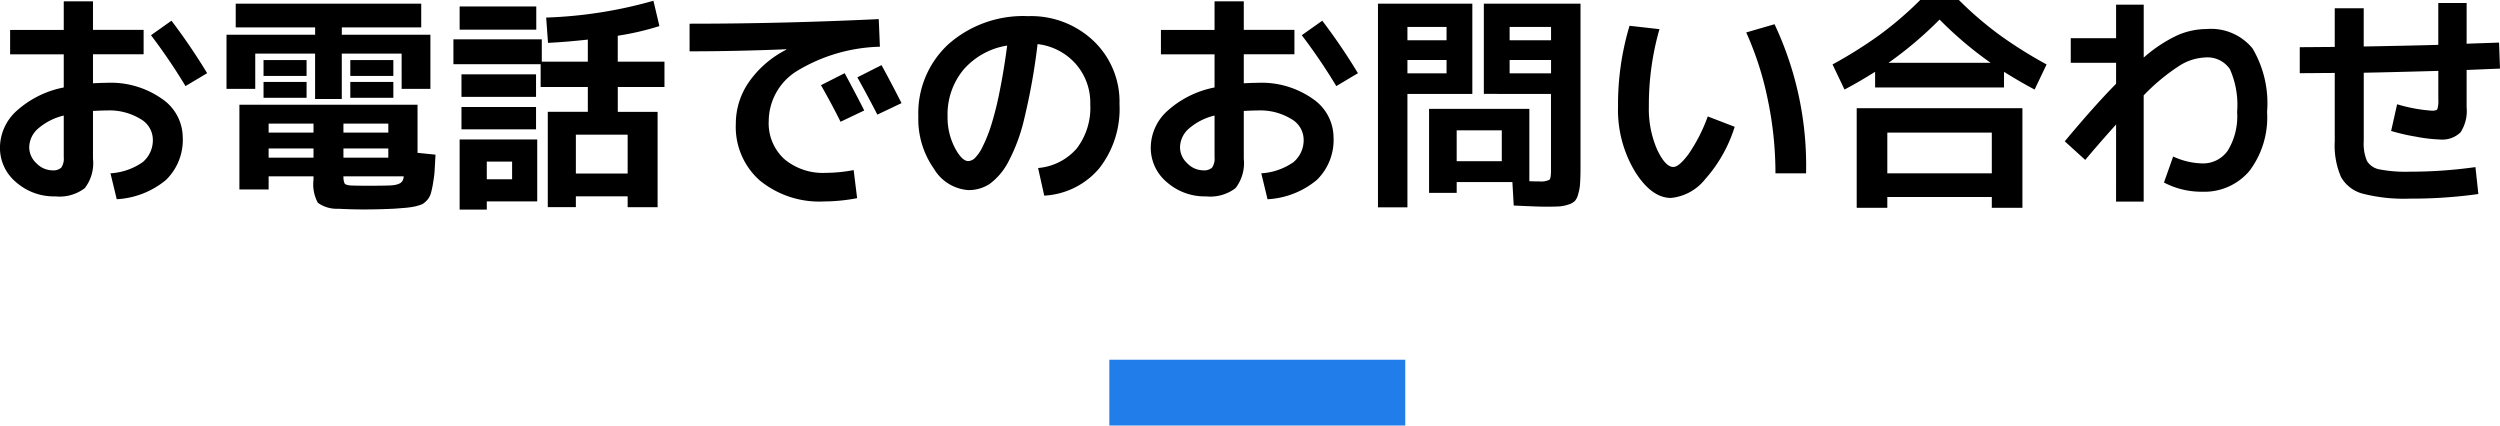 <svg xmlns="http://www.w3.org/2000/svg" width="152.068" height="25.882"><path d="M.616 1.82h3.262V.082h1.778v1.736h3.08v1.484h-3.08v1.764q.532-.028.84-.028a5.394 5.394 0 0 1 3.346.966 2.858 2.858 0 0 1 1.274 2.338 3.4 3.4 0 0 1-1.015 2.6 5.118 5.118 0 0 1-3 1.176l-.381-1.576a3.825 3.825 0 0 0 1.96-.679 1.745 1.745 0 0 0 .616-1.421 1.457 1.457 0 0 0-.763-1.211 3.608 3.608 0 0 0-2.037-.511q-.308 0-.84.028V9.66a2.48 2.48 0 0 1-.5 1.785 2.532 2.532 0 0 1-1.792.5 3.48 3.48 0 0 1-2.386-.863 2.714 2.714 0 0 1-.98-2.121 3.028 3.028 0 0 1 1.015-2.219A5.974 5.974 0 0 1 3.878 5.32V3.304H.616zm8.568.322l1.246-.882a36.615 36.615 0 0 1 2.17 3.192l-1.316.784a34.579 34.579 0 0 0-2.1-3.094zM3.878 7.028a3.688 3.688 0 0 0-1.568.8 1.539 1.539 0 0 0-.532 1.132 1.321 1.321 0 0 0 .441.973 1.357 1.357 0 0 0 .959.427.718.718 0 0 0 .553-.168.987.987 0 0 0 .147-.63zm17.43-1.078v-.968h2.618v.966zm0-1.33v-.966h2.618v.966zM16.03 5.95v-.968h2.618v.966zm0-1.33v-.966h2.618v.966zm4.76-2.506h5.39v3.29h-1.75V3.262h-3.64V6.02h-1.624V3.262h-3.64v2.142h-1.748v-3.29h5.39v-.448h-4.83V.224h11.284v1.442h-4.83zm.1 5.95h2.73v-.546h-2.73zm-1.82 0v-.546h-2.73v.546zm1.82.966v.56h2.73v-.56zm-1.82 0h-2.73v.56h2.73zm1.82 1.694a1.018 1.018 0 0 0 .07.434q.084.112.42.126.364.014 1.022.014.77 0 1.232-.014.714-.014.854-.294a.648.648 0 0 0 .07-.266zm-1.82 0h-2.73v.8h-1.778V6.37h10.836v2.926l1.092.112q0 .042-.056 1.022-.014.252-.1.756a5.339 5.339 0 0 1-.126.574 1.1 1.1 0 0 1-.21.392 1.3 1.3 0 0 1-.308.266 3.143 3.143 0 0 1-.448.14 5.57 5.57 0 0 1-.588.084q-.686.056-.756.056-.938.042-1.778.042-.714 0-1.54-.042a1.97 1.97 0 0 1-1.246-.364 2.355 2.355 0 0 1-.266-1.386zm9-2.856V6.51h4.536v1.358zm0-1.974V4.522h4.536v1.372zm-.49-1.988V2.394h5.376v1.358h2.8V2.408q-1.26.14-2.422.2l-.112-1.54A27.026 27.026 0 0 0 39.746.046l.364 1.54a16.784 16.784 0 0 1-2.534.588v1.578h2.842v1.54h-2.84v1.512H40v5.8h-1.822v-.662h-3.15v.658H33.32V6.8h2.436V5.292h-2.87V3.906zm.378-2.1V.392h4.662v1.414zm10.22 8.75V8.19h-3.15v2.366zm-8.568.35h1.54V9.828h-1.54zm0 1.344v.5h-1.652V8.482h4.72v3.768zm22.96-5.53l-1.442.686q-.55-1.106-1.19-2.224l1.44-.73q.646 1.19 1.192 2.268zm2.268-.448l-1.47.7q-.63-1.218-1.218-2.268l1.47-.742q.504.91 1.218 2.31zm-12.894-4.83q5.656 0 11.508-.28l.07 1.68a10.215 10.215 0 0 0-5.068 1.491A3.6 3.6 0 0 0 46.76 7.35a2.949 2.949 0 0 0 .945 2.324 3.643 3.643 0 0 0 2.513.84 9.276 9.276 0 0 0 1.708-.168l.21 1.708a10.989 10.989 0 0 1-2.016.2 5.721 5.721 0 0 1-3.906-1.278 4.343 4.343 0 0 1-1.456-3.444 4.449 4.449 0 0 1 .8-2.548 6.186 6.186 0 0 1 2.268-1.96v-.028q-3.066.126-5.88.126zm21.2 8.778a3.5 3.5 0 0 0 2.352-1.19 4.076 4.076 0 0 0 .822-2.688 3.567 3.567 0 0 0-.889-2.46 3.652 3.652 0 0 0-2.317-1.2 38.039 38.039 0 0 1-.791 4.459 10.778 10.778 0 0 1-1.008 2.741 3.9 3.9 0 0 1-1.12 1.309 2.312 2.312 0 0 1-1.3.371 2.641 2.641 0 0 1-2.086-1.3 5.237 5.237 0 0 1-.947-3.18 5.7 5.7 0 0 1 1.848-4.41 6.868 6.868 0 0 1 4.83-1.69 5.519 5.519 0 0 1 3.983 1.51 5.106 5.106 0 0 1 1.575 3.85 5.86 5.86 0 0 1-1.239 3.906 4.706 4.706 0 0 1-3.339 1.652zm-1.88-7.448a4.424 4.424 0 0 0-2.66 1.47 4.264 4.264 0 0 0-.966 2.84 4 4 0 0 0 .434 1.89q.434.826.826.826a.621.621 0 0 0 .406-.189 2.516 2.516 0 0 0 .469-.693 8.871 8.871 0 0 0 .511-1.274 19.182 19.182 0 0 0 .511-2.03q.259-1.258.469-2.84zm9.352-.952h3.262V.082h1.778v1.736h3.08v1.484h-3.08v1.764q.532-.028.84-.028a5.394 5.394 0 0 1 3.346.966 2.858 2.858 0 0 1 1.274 2.34 3.4 3.4 0 0 1-1.015 2.6 5.118 5.118 0 0 1-3 1.176l-.381-1.578a3.825 3.825 0 0 0 1.958-.679 1.745 1.745 0 0 0 .618-1.421 1.457 1.457 0 0 0-.763-1.211 3.608 3.608 0 0 0-2.037-.511q-.308 0-.84.028V9.66a2.48 2.48 0 0 1-.504 1.785 2.532 2.532 0 0 1-1.792.5 3.48 3.48 0 0 1-2.382-.863 2.714 2.714 0 0 1-.98-2.121 3.028 3.028 0 0 1 1.017-2.22 5.974 5.974 0 0 1 2.863-1.421V3.304h-3.262zm8.568.322l1.246-.882a36.615 36.615 0 0 1 2.17 3.192l-1.316.784a34.579 34.579 0 0 0-2.1-3.094zm-5.306 4.886a3.688 3.688 0 0 0-1.568.8 1.539 1.539 0 0 0-.532 1.132 1.321 1.321 0 0 0 .441.973 1.357 1.357 0 0 0 .959.427.718.718 0 0 0 .553-.168.987.987 0 0 0 .147-.63zm17.472.9h-2.744v1.876h2.744zm-1.092-2.216V.224h5.88V10.29q0 .448-.028.9a2.7 2.7 0 0 1-.112.612.975.975 0 0 1-.2.42.984.984 0 0 1-.406.224 2.212 2.212 0 0 1-.6.112q-.21.014-.854.014-.35 0-1.862-.07l-.082-1.428h-3.388v.658h-1.68v-5.11h6.1v4.4q.28.014.616.014a1.149 1.149 0 0 0 .6-.1q.1-.084.1-.56V5.712zm-4.648 6.9h-1.792V.222h5.74v5.49H85.61zM94.346 2.45v-.812h-2.52v.812zm0 1.2h-2.52v.812h2.52zm-8.736-1.2h2.38v-.812h-2.38zm0 1.2v.812h2.38V3.65zm20.608-1.676l1.722-.5a20.175 20.175 0 0 1 1.918 9.068h-1.862a21.874 21.874 0 0 0-.469-4.494 19.218 19.218 0 0 0-1.309-4.074zm-5.278-.2a16.751 16.751 0 0 0-.644 4.7 6.166 6.166 0 0 0 .5 2.618q.5 1.064.987 1.064.35 0 .938-.8a10.028 10.028 0 0 0 1.157-2.274l1.638.63a8.636 8.636 0 0 1-1.79 3.18 3.028 3.028 0 0 1-2.086 1.148q-1.19 0-2.2-1.624a7.277 7.277 0 0 1-1.02-3.934 16.676 16.676 0 0 1 .7-4.914zm20.216 8.768V8.064H114.8v2.478zm-.07-6.72a22.973 22.973 0 0 1-3.108-2.632 22.973 22.973 0 0 1-3.108 2.632zm.812.546v.952h-7.84v-.952q-1.008.63-1.862 1.078l-.728-1.526a26.916 26.916 0 0 0 2.856-1.792A21.437 21.437 0 0 0 116.802 0h2.352a21.437 21.437 0 0 0 2.478 2.128 26.916 26.916 0 0 0 2.856 1.792l-.728 1.526q-.854-.448-1.862-1.078zm-7.098 7.614v.66h-1.862v-6.06h10.08v6.06h-1.862v-.66zm13.916-4.41q-1.106 1.232-1.876 2.156l-1.246-1.132q1.806-2.17 3.122-3.5V3.822h-2.758v-1.5h2.758V.282h1.68v3.22a8.7 8.7 0 0 1 2.037-1.351 4.458 4.458 0 0 1 1.785-.385 3.263 3.263 0 0 1 2.8 1.183 6.556 6.556 0 0 1 .882 3.857 5.407 5.407 0 0 1-1.071 3.589 3.59 3.59 0 0 1-2.891 1.267 4.884 4.884 0 0 1-2.31-.56l.56-1.582a4.446 4.446 0 0 0 1.75.42 1.835 1.835 0 0 0 1.575-.784 4.01 4.01 0 0 0 .565-2.352 5.333 5.333 0 0 0-.441-2.6 1.647 1.647 0 0 0-1.519-.707 3.138 3.138 0 0 0-1.547.5 12.117 12.117 0 0 0-2.177 1.806v6.461h-1.68zm11.172-3.12V2.87q.35 0 1.057-.007t1.071-.007V.504h1.762v2.324q3.08-.056 4.536-.1V.182h1.724V2.66q.322-.014.98-.035t.994-.035l.056 1.582-2.03.084v2.268a2.385 2.385 0 0 1-.371 1.526 1.592 1.592 0 0 1-1.267.434 9.035 9.035 0 0 1-1.428-.168 12.33 12.33 0 0 1-1.526-.35l.364-1.624a9.633 9.633 0 0 0 2.128.392q.266 0 .322-.1a1.759 1.759 0 0 0 .056-.6V4.312q-3 .084-4.536.112v4.158a2.668 2.668 0 0 0 .198 1.211 1.12 1.12 0 0 0 .763.511 8.431 8.431 0 0 0 1.834.14 28.674 28.674 0 0 0 4-.28l.177 1.638a29.143 29.143 0 0 1-4.174.28 10.122 10.122 0 0 1-2.854-.3 2.139 2.139 0 0 1-1.33-1.022 4.856 4.856 0 0 1-.378-2.178V4.438q-.364 0-1.071.007t-1.057.007z"/><path fill="none" stroke="#217dea" stroke-width="4" d="M67.478 23.882h18"/></svg>